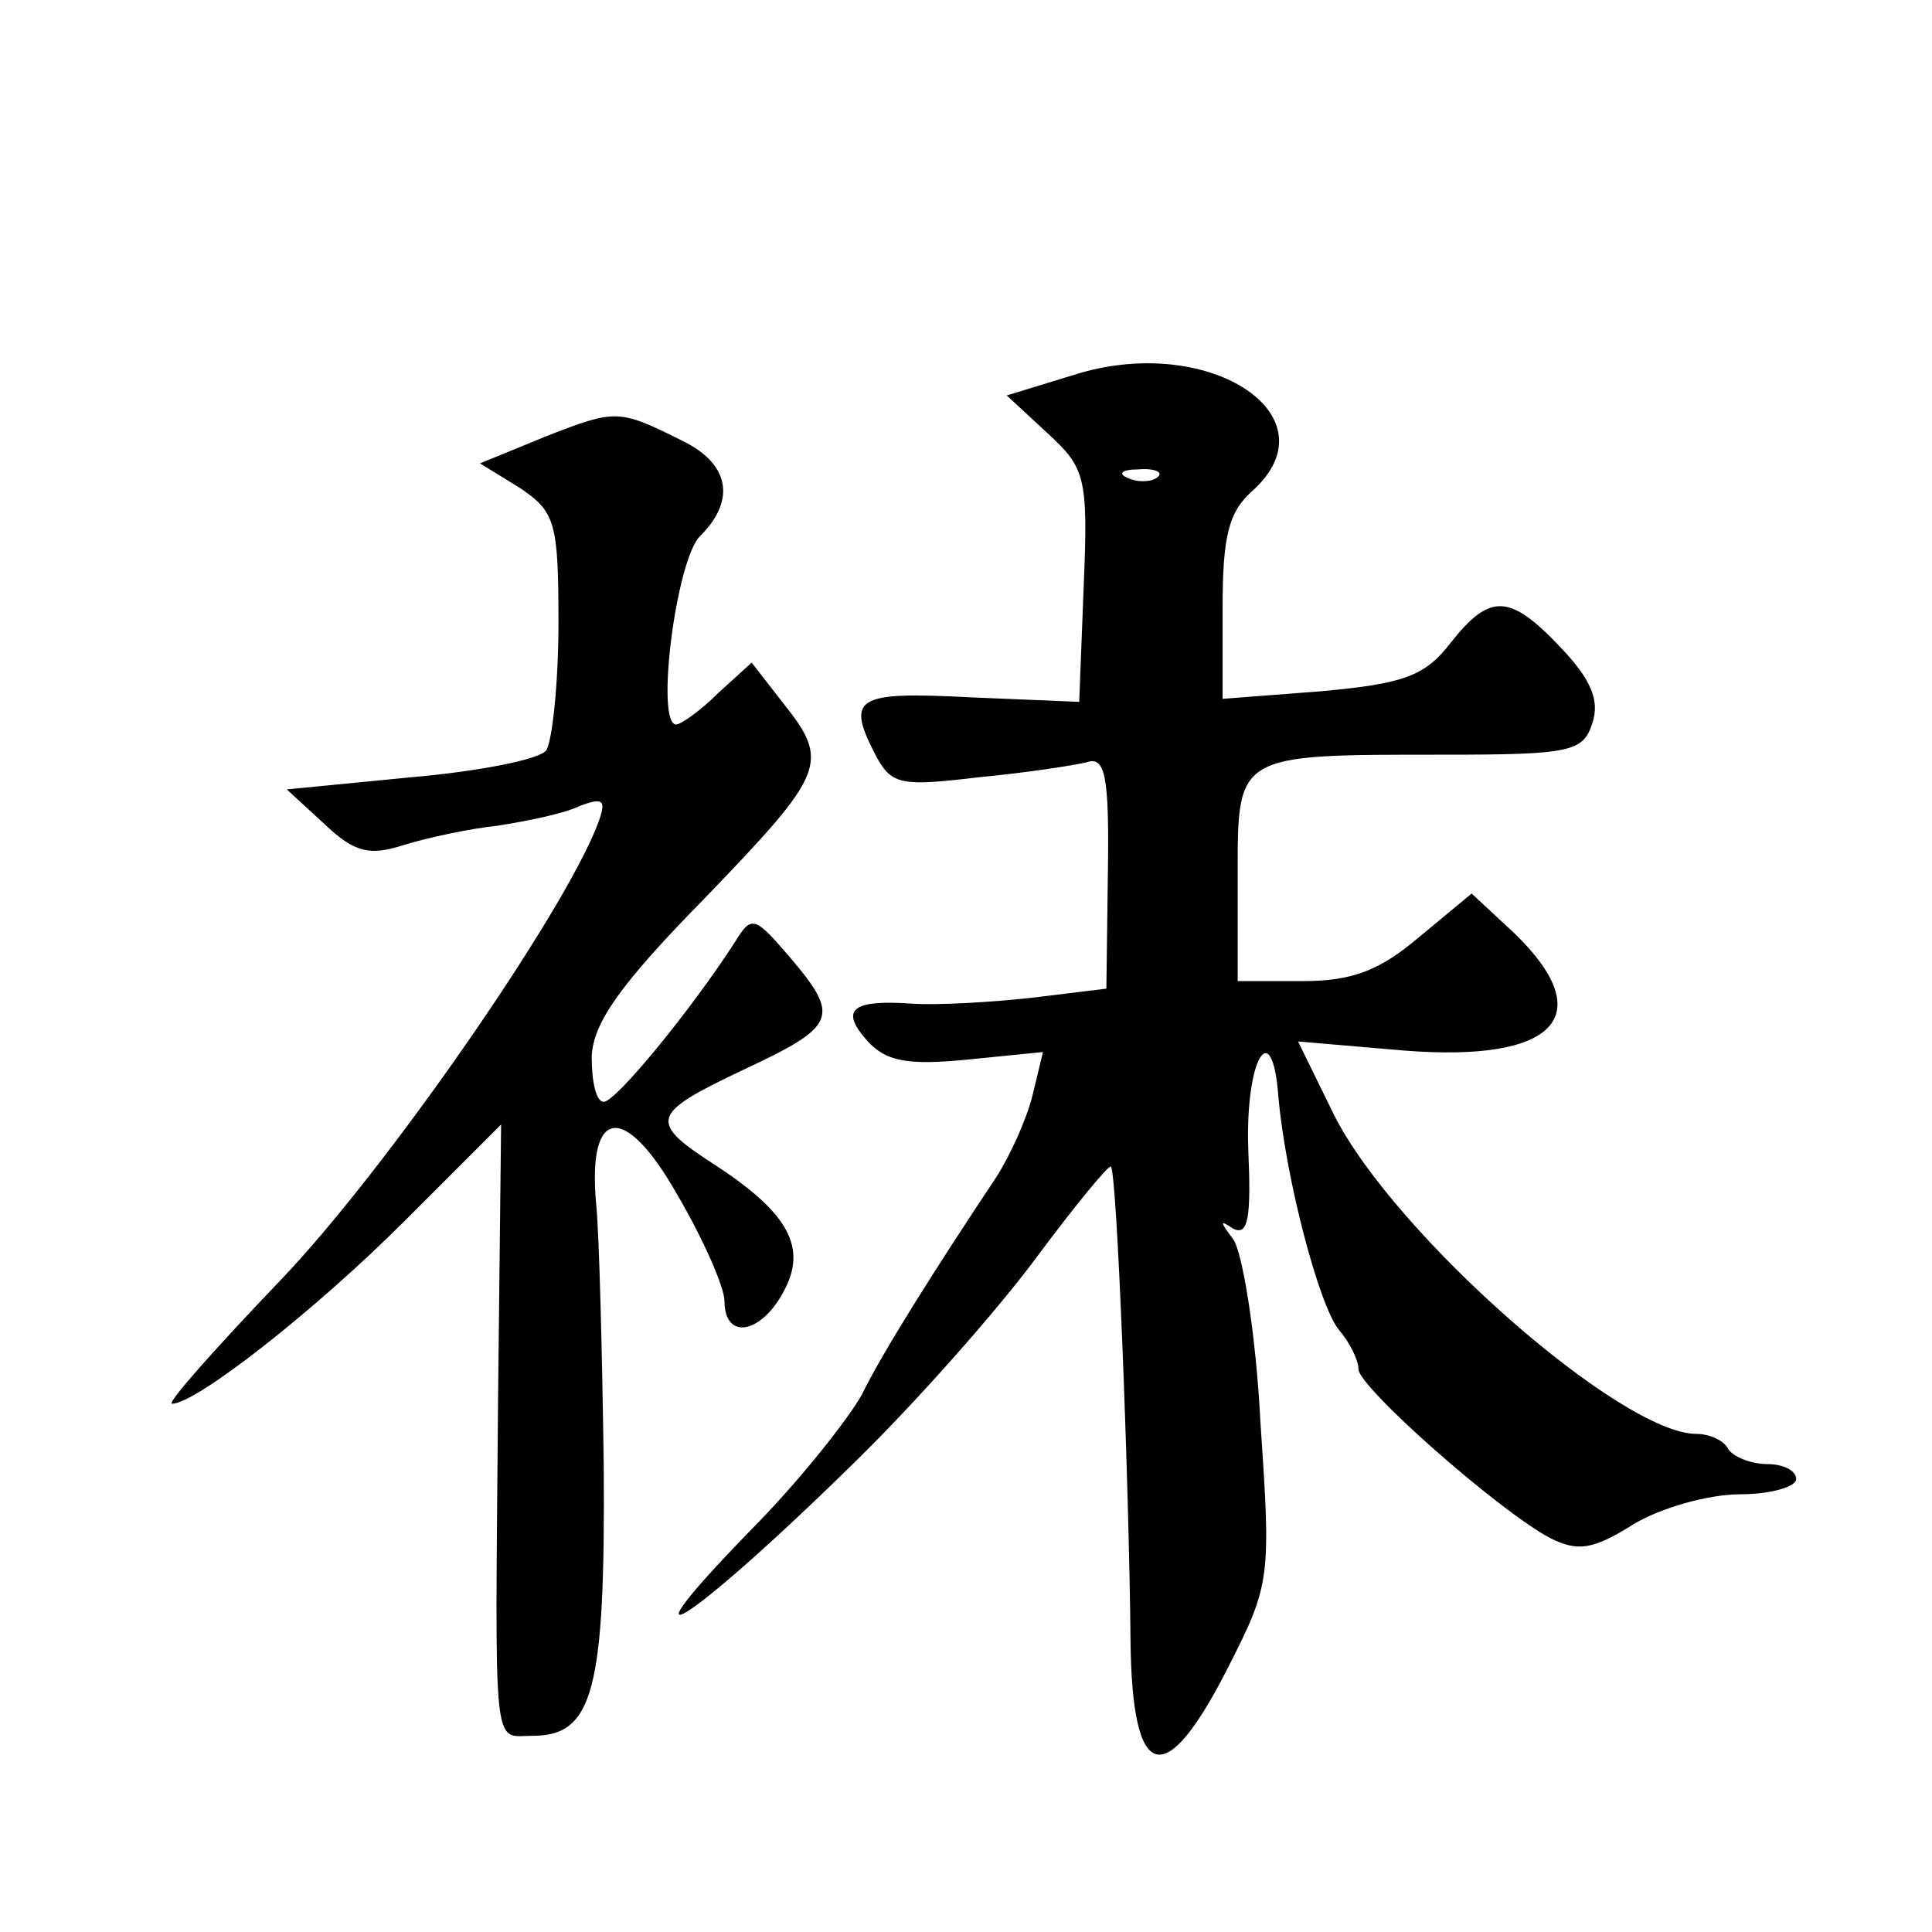 <?xml version="1.0" standalone="no"?>
<!DOCTYPE svg PUBLIC "-//W3C//DTD SVG 20010904//EN"
 "http://www.w3.org/TR/2001/REC-SVG-20010904/DTD/svg10.dtd">
<svg version="1.0" xmlns="http://www.w3.org/2000/svg"
 width="128pt" height="128pt" viewBox="0 0 128 128"
 preserveAspectRatio="xMidYMid meet">
<g transform="translate(0,128) scale(0.1,-0.1)"
fill="#0" stroke="none">
<path d="M716 1033 l-49 -15 27 -25 c25 -23 27 -29 24 -101 l-3 -77 -72 3 c-77
4 -83 0 -62 -40 10 -18 17 -19 67 -13 32 3 64 8 72 10 12 4 15 -8 14 -73 l-1 -77
-49 -6 c-27 -3 -62 -5 -79 -4 -41 3 -49 -4 -30 -25 12 -13 26 -16 66 -12 l50 5
-7 -29 c-4 -16 -15 -40 -24 -54 -40 -60 -76 -117 -89 -144 -9 -16 -39 -54 -68 -84
-100 -102 -48 -70 63 39 40 39 94 100 120 135 26 35 49 63 50 61 4 -3 12 -209 13
-314 1 -95 23 -100 65 -17 28 55 28 59 21 163 -3 58 -12 112 -18 120 -9 12 -9 13
0 7 10 -5 12 7 10 53 -2 60 16 89 20 34 5 -55 27 -138 40 -154 7 -8 13 -20 13 -26
0 -12 93 -94 127 -112 18 -9 28 -8 55 9 18 11 50 20 71 20 20 0 37 5 37 10 0 6
-9 10 -19 10 -11 0 -23 5 -26 10 -3 6 -13 10 -21 10 -50 0 -200 132 -240 211 l-24
49 70 -6 c101 -8 130 23 73 78 l-28 26 -35 -29 c-26 -22 -44 -29 -77 -29 l-43 0
0 69 c0 82 -2 81 137 81 84 0 92 2 98 21 5 15 -1 29 -21 50 -34 36 -47 36 -73 3
-17 -22 -31 -27 -86 -32 l-65 -5 0 60 c0 48 4 64 20 78 54 49 -27 103 -114 78z
m51 -69 c-3 -3 -12 -4 -19 -1 -8 3 -5 6 6 6 11 1 17 -2 13 -5z M362 991 l-44 -18
26 -16 c24 -16 26 -23 26 -90 0 -39 -4 -77 -8 -84 -4 -6 -44 -14 -90 -18 l-82 -8
25 -23 c20 -19 30 -21 52 -14 16 5 44 11 63 13 19 3 44 8 54 13 16 6 18 4 12 -12
-23 -60 -141 -230 -210 -302 -43 -45 -76 -82 -72 -82 16 0 95 62 154 121 l64 64
-2 -180 c-2 -242 -4 -225 23 -225 40 0 48 30 47 178 -1 75 -3 154 -5 174 -6 65
19 68 54 6 17 -29 31 -61 31 -70 0 -26 24 -22 39 6 16 29 4 52 -45 84 -45 29 -43
34 18 63 62 29 65 35 32 74 -24 28 -26 29 -37 11 -29 -45 -79 -106 -87 -106 -5
0 -8 13 -8 30 1 22 18 47 75 105 80 83 83 90 52 129 l-21 27 -22 -20 c-12 -12 -25
-21 -28 -21 -14 0 0 110 16 125 24 24 19 48 -12 63 -42 21 -44 21 -90 3z"/>
</g>
</svg>
